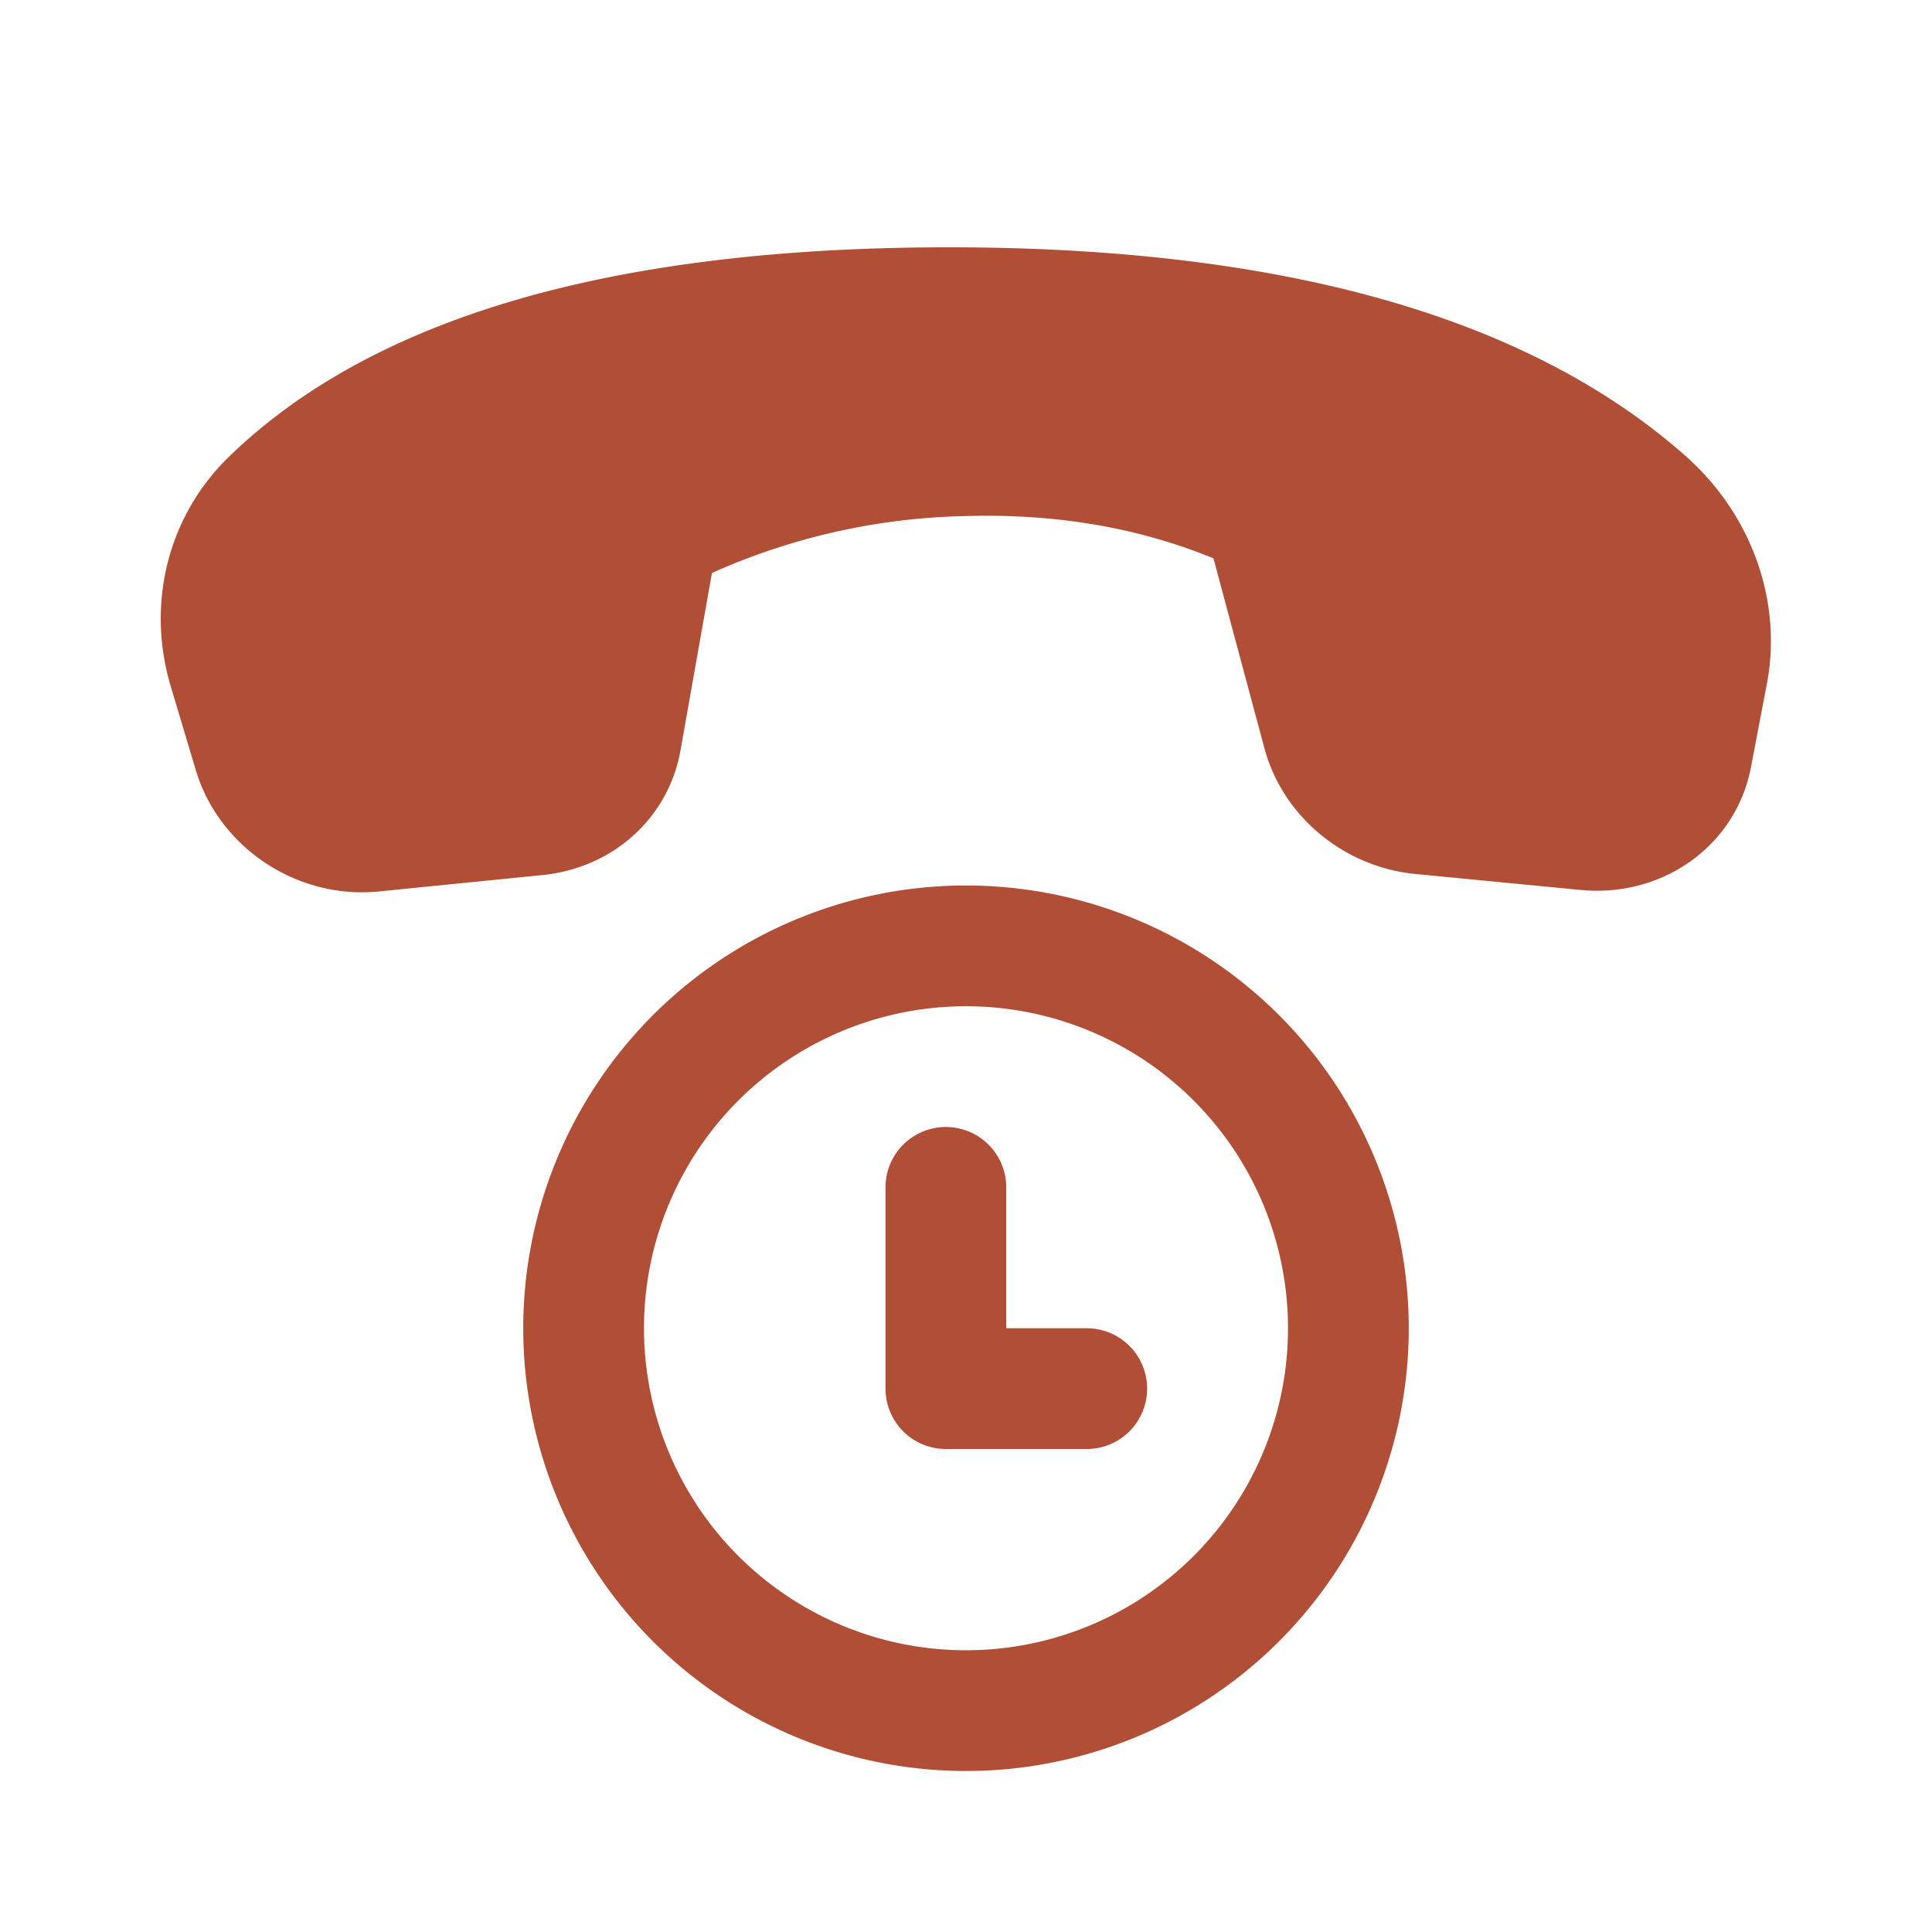 <svg xmlns="http://www.w3.org/2000/svg" width="56" height="56" viewBox="0 0 24 24"><path fill="#b04e36" d="M20.934 5.66q-2.94-2.595-9.185-2.588q-6.236.009-8.907 2.604c-.754.733-1.029 1.819-.721 2.85l.31 1.037c.288.967 1.261 1.613 2.276 1.511l2.035-.204c.873-.088 1.563-.711 1.711-1.547l.391-2.205a8.1 8.1 0 0 1 3.14-.707q1.689-.05 3.09.525l.632 2.355c.226.847.986 1.48 1.878 1.566l2.047.198c1.028.1 1.935-.553 2.12-1.524l.198-1.037c.195-1.028-.19-2.106-1.015-2.834M11.75 14a.75.75 0 0 1 .75.75v1.75h1a.75.75 0 0 1 0 1.5h-1.75a.75.75 0 0 1-.75-.75v-2.5a.75.75 0 0 1 .75-.75m.25-3a5.5 5.5 0 1 0 0 11a5.5 5.5 0 0 0 0-11m-4 5.5a4 4 0 1 1 8 0a4 4 0 0 1-8 0"></path></svg>